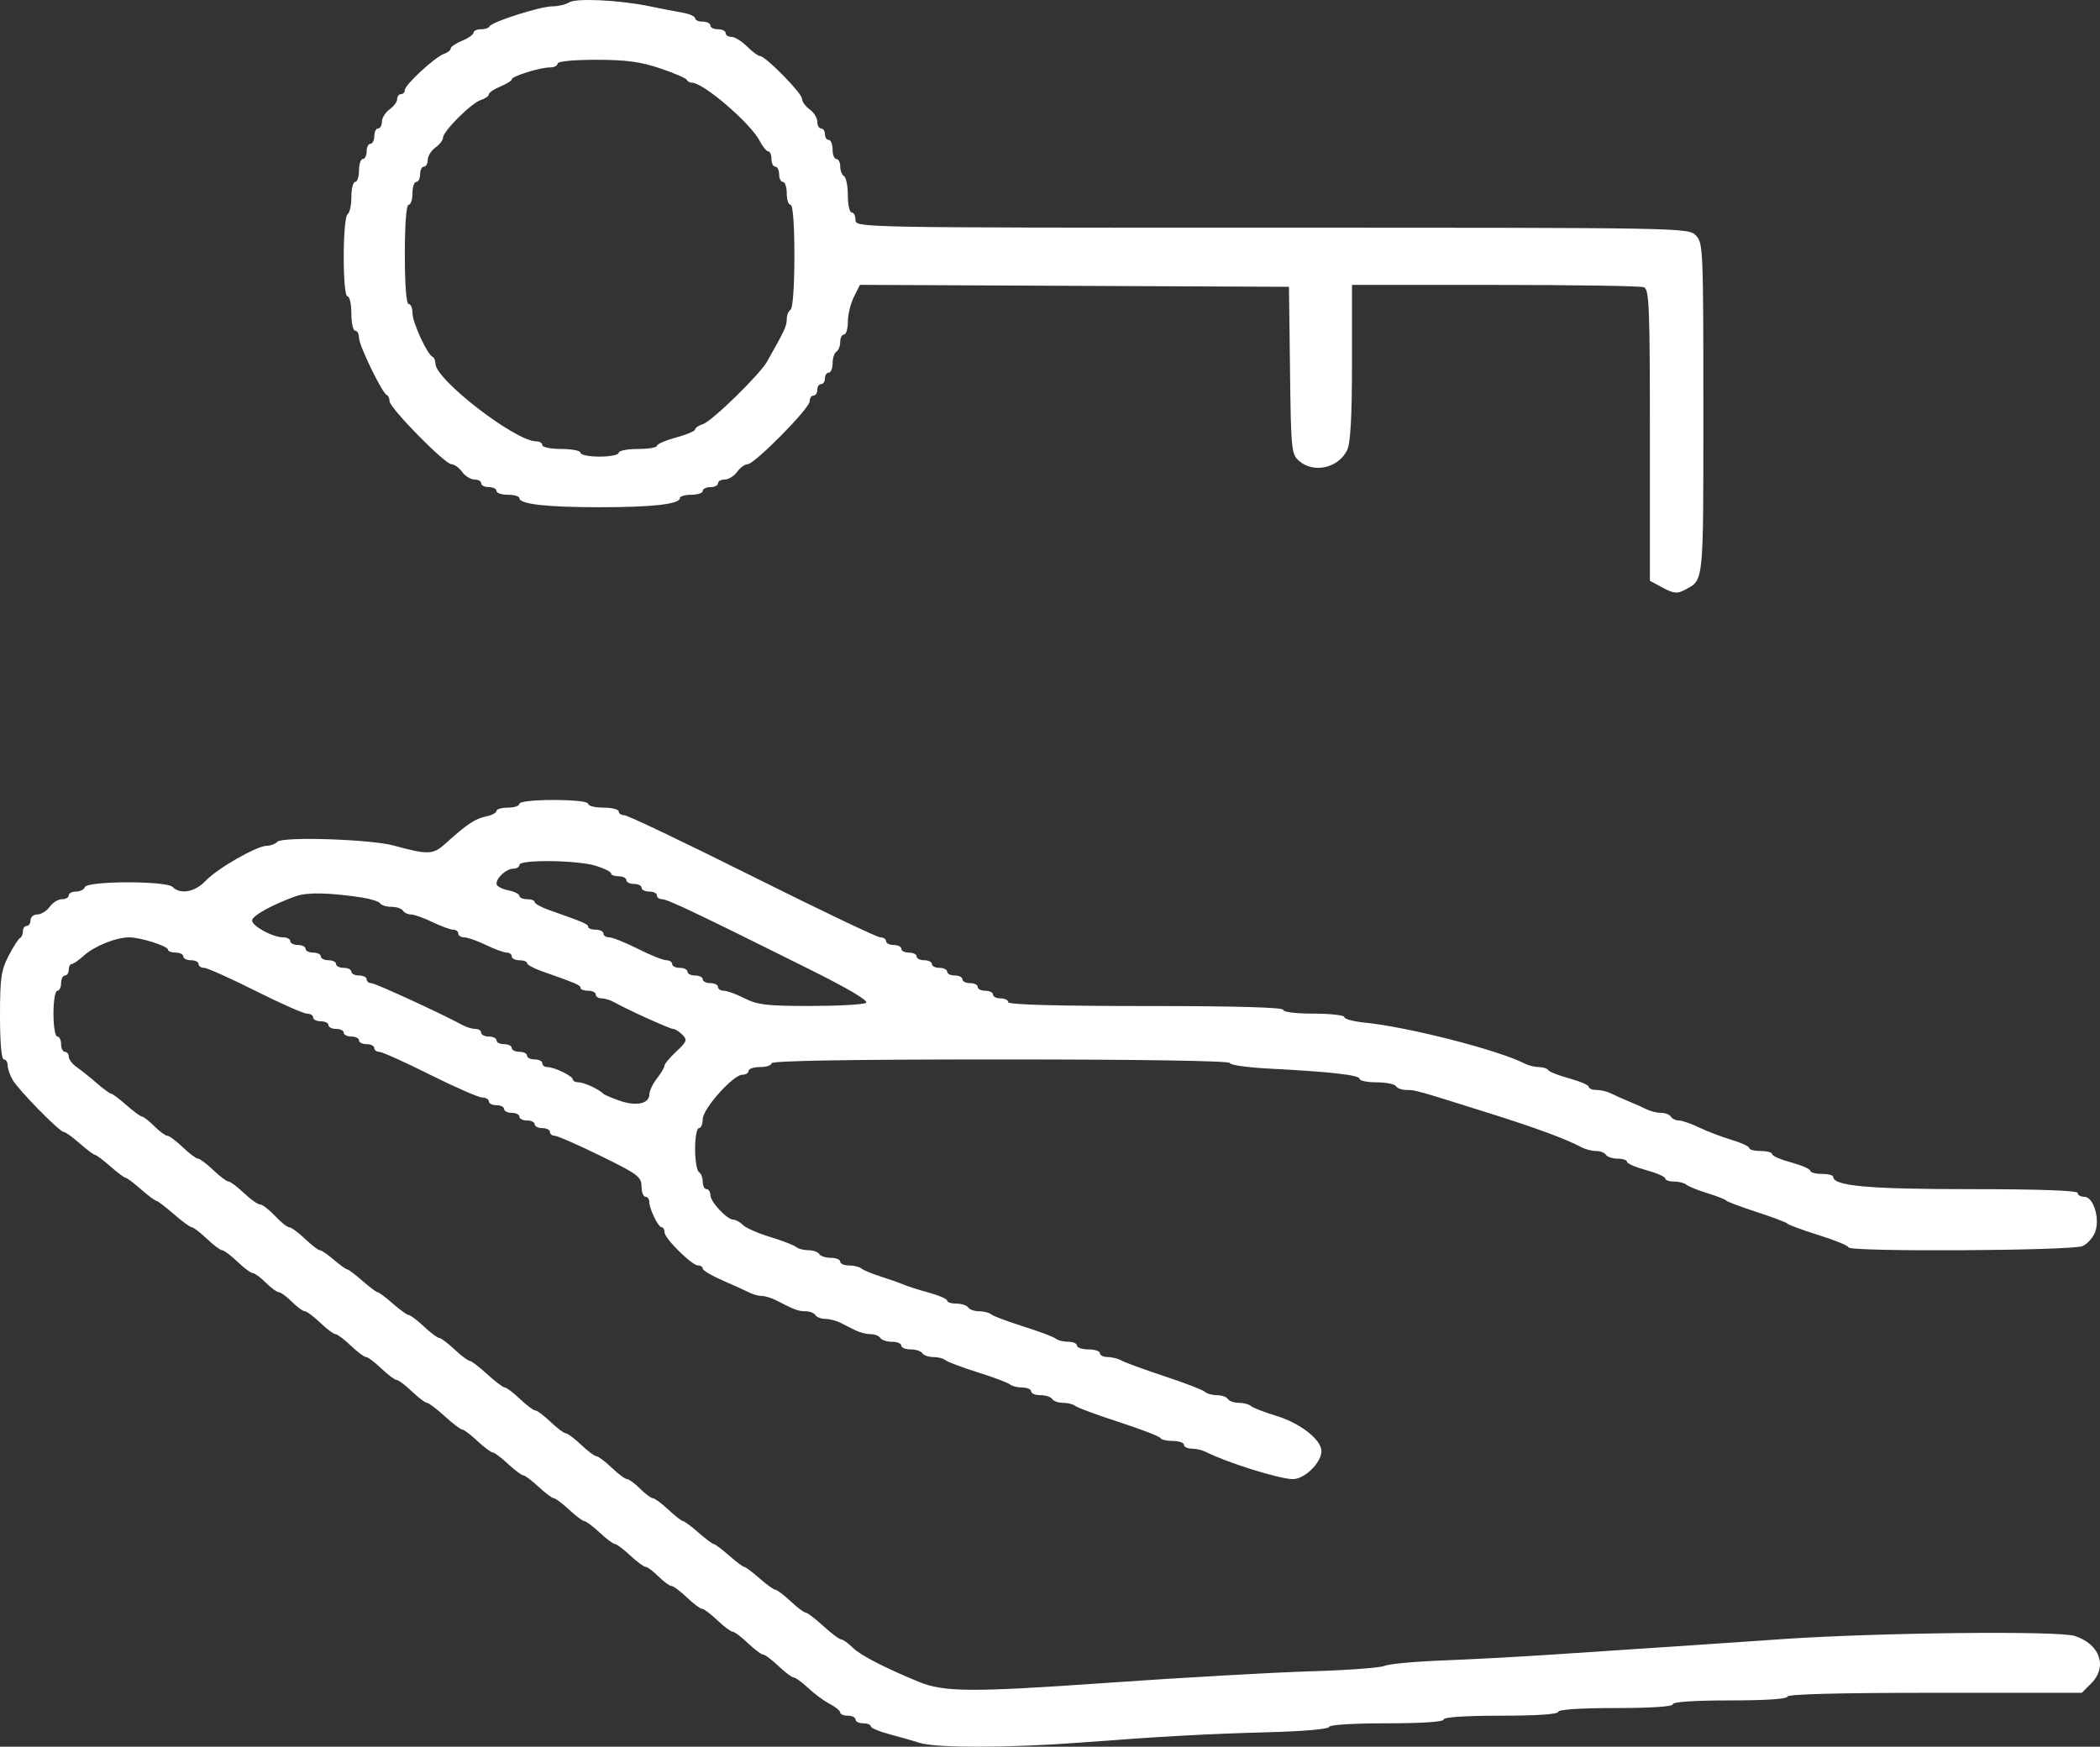 <?xml version="1.0" encoding="UTF-8"?> <svg xmlns="http://www.w3.org/2000/svg" width="113" height="94" viewBox="0 0 113 94" fill="none"><rect x="0" y="0" width="113" height="94" fill="#333333" stroke="none"/> <path fill-rule="evenodd" clip-rule="evenodd" d="M30.621 0.13C30.451 0.244 30.047 0.339 29.723 0.341C29.065 0.344 26.446 1.181 26.339 1.421C26.302 1.506 26.094 1.576 25.877 1.576C25.66 1.576 25.483 1.657 25.483 1.756C25.483 1.855 25.206 2.052 24.866 2.192C24.527 2.332 24.25 2.522 24.25 2.614C24.25 2.705 24.088 2.834 23.89 2.901C23.412 3.062 21.784 4.564 21.784 4.845C21.784 4.967 21.691 5.066 21.578 5.066C21.465 5.066 21.373 5.185 21.373 5.329C21.373 5.474 21.188 5.725 20.962 5.888C20.736 6.051 20.551 6.348 20.551 6.549C20.551 6.75 20.458 6.914 20.345 6.914C20.232 6.914 20.14 7.099 20.14 7.325C20.14 7.551 20.047 7.736 19.934 7.736C19.821 7.736 19.729 7.92 19.729 8.146C19.729 8.372 19.636 8.557 19.523 8.557C19.41 8.557 19.318 8.834 19.318 9.173C19.318 9.512 19.225 9.789 19.112 9.789C18.999 9.789 18.907 10.153 18.907 10.598C18.907 11.043 18.814 11.464 18.701 11.534C18.586 11.606 18.496 12.597 18.496 13.805C18.496 15.097 18.577 15.949 18.701 15.949C18.814 15.949 18.907 16.365 18.907 16.873C18.907 17.381 18.999 17.797 19.112 17.797C19.225 17.797 19.318 17.969 19.318 18.179C19.318 18.59 20.553 21.14 20.808 21.253C20.892 21.291 20.962 21.443 20.962 21.591C20.962 21.951 23.94 24.983 24.293 24.983C24.446 24.983 24.704 25.168 24.866 25.394C25.029 25.62 25.327 25.805 25.529 25.805C25.73 25.805 25.894 25.897 25.894 26.01C25.894 26.123 26.079 26.215 26.305 26.215C26.531 26.215 26.716 26.308 26.716 26.421C26.716 26.533 26.994 26.626 27.333 26.626C27.672 26.626 27.949 26.708 27.949 26.809C27.949 27.131 29.417 27.297 32.265 27.297C35.113 27.297 36.581 27.131 36.581 26.809C36.581 26.708 36.858 26.626 37.197 26.626C37.536 26.626 37.814 26.533 37.814 26.421C37.814 26.308 37.998 26.215 38.225 26.215C38.451 26.215 38.636 26.123 38.636 26.01C38.636 25.897 38.8 25.805 39.001 25.805C39.202 25.805 39.5 25.62 39.663 25.394C39.826 25.168 40.079 24.983 40.226 24.983C40.599 24.983 43.568 21.977 43.568 21.599C43.568 21.427 43.66 21.287 43.773 21.287C43.886 21.287 43.979 21.149 43.979 20.979C43.979 20.81 44.071 20.671 44.184 20.671C44.297 20.671 44.39 20.533 44.39 20.363C44.39 20.194 44.482 20.055 44.595 20.055C44.708 20.055 44.801 19.83 44.801 19.554C44.801 19.278 44.893 18.996 45.006 18.926C45.119 18.856 45.212 18.62 45.212 18.401C45.212 18.181 45.304 18.002 45.417 18.002C45.53 18.002 45.623 17.693 45.623 17.315C45.623 16.937 45.769 16.336 45.947 15.979L46.271 15.329L57.815 15.383L69.359 15.435L69.415 19.932C69.468 24.231 69.489 24.445 69.909 24.809C70.697 25.492 72.035 25.184 72.493 24.214C72.672 23.834 72.75 22.408 72.75 19.501V15.333H80.44C84.669 15.333 88.276 15.389 88.455 15.457C88.743 15.568 88.78 16.462 88.78 23.419V31.255L89.476 31.629C90.06 31.944 90.248 31.963 90.653 31.746C91.692 31.191 91.657 31.533 91.657 22.02C91.657 13.348 91.644 13.062 91.246 12.664C90.84 12.258 90.561 12.253 68.434 12.253C46.171 12.253 46.034 12.25 46.034 11.842C46.034 11.616 45.941 11.432 45.828 11.432C45.715 11.432 45.623 11.021 45.623 10.52C45.623 10.018 45.53 9.551 45.417 9.481C45.304 9.411 45.212 9.175 45.212 8.956C45.212 8.736 45.119 8.557 45.006 8.557C44.893 8.557 44.801 8.326 44.801 8.044C44.801 7.761 44.708 7.53 44.595 7.53C44.482 7.53 44.39 7.392 44.39 7.222C44.39 7.053 44.297 6.914 44.184 6.914C44.071 6.914 43.979 6.75 43.979 6.549C43.979 6.348 43.794 6.051 43.568 5.888C43.342 5.725 43.157 5.468 43.157 5.316C43.157 5.015 41.188 3.013 40.892 3.013C40.791 3.013 40.478 2.782 40.196 2.5C39.913 2.217 39.539 1.986 39.364 1.986C39.19 1.986 39.047 1.894 39.047 1.781C39.047 1.668 38.862 1.576 38.636 1.576C38.41 1.576 38.225 1.483 38.225 1.371C38.225 1.258 38.04 1.165 37.814 1.165C37.587 1.165 37.403 1.083 37.403 0.982C37.403 0.882 37.102 0.747 36.735 0.683C36.367 0.619 35.558 0.462 34.937 0.334C33.307 -0.001 30.98 -0.111 30.621 0.13ZM35.526 3.68C36.276 3.934 36.92 4.211 36.957 4.296C36.995 4.381 37.119 4.45 37.232 4.45C37.85 4.45 40.384 6.627 40.88 7.583C41.04 7.893 41.248 8.146 41.342 8.146C41.436 8.146 41.513 8.331 41.513 8.557C41.513 8.783 41.605 8.968 41.718 8.968C41.831 8.968 41.924 9.152 41.924 9.378C41.924 9.604 42.016 9.789 42.129 9.789C42.242 9.789 42.335 10.066 42.335 10.405C42.335 10.744 42.427 11.021 42.54 11.021C42.667 11.021 42.746 12.078 42.746 13.781C42.746 15.399 42.661 16.593 42.54 16.667C42.427 16.737 42.335 16.971 42.335 17.187C42.335 17.541 42.197 17.836 41.275 19.458C40.866 20.178 38.311 22.669 37.824 22.824C37.592 22.898 37.403 23.027 37.403 23.112C37.403 23.197 36.94 23.392 36.375 23.546C35.81 23.7 35.347 23.901 35.347 23.994C35.347 24.086 34.885 24.162 34.32 24.162C33.755 24.162 33.292 24.254 33.292 24.367C33.292 24.48 32.83 24.573 32.265 24.573C31.7 24.573 31.237 24.48 31.237 24.367C31.237 24.254 30.775 24.162 30.21 24.162C29.645 24.162 29.182 24.07 29.182 23.956C29.182 23.844 29.033 23.751 28.851 23.751C27.733 23.751 23.428 20.427 23.428 19.563C23.428 19.401 23.358 19.238 23.274 19.2C22.987 19.072 22.195 17.35 22.195 16.853C22.195 16.582 22.102 16.359 21.989 16.359C21.863 16.359 21.784 15.333 21.784 13.69C21.784 12.047 21.863 11.021 21.989 11.021C22.102 11.021 22.195 10.744 22.195 10.405C22.195 10.066 22.287 9.789 22.4 9.789C22.514 9.789 22.606 9.604 22.606 9.378C22.606 9.152 22.698 8.968 22.811 8.968C22.924 8.968 23.017 8.803 23.017 8.602C23.017 8.401 23.202 8.104 23.428 7.941C23.654 7.778 23.839 7.538 23.839 7.407C23.839 7.063 25.367 5.542 25.874 5.381C26.111 5.306 26.305 5.169 26.305 5.077C26.305 4.986 26.582 4.796 26.922 4.656C27.261 4.516 27.538 4.342 27.538 4.27C27.538 4.102 29.051 3.629 29.59 3.629C29.818 3.629 30.004 3.537 30.004 3.424C30.004 3.3 30.834 3.218 32.084 3.218C33.699 3.218 34.468 3.322 35.526 3.68ZM27.949 43.257C27.949 43.37 27.672 43.463 27.333 43.463C26.994 43.463 26.716 43.544 26.716 43.642C26.716 43.741 26.462 43.874 26.151 43.938C25.572 44.057 25.118 44.359 23.99 45.38C23.3 46.004 23.063 46.014 21.167 45.5C19.929 45.165 15.219 45.012 14.932 45.298C14.812 45.418 14.554 45.516 14.357 45.516C13.824 45.516 11.689 46.739 11.066 47.401C10.494 48.009 9.71 48.154 9.287 47.731C8.949 47.394 4.679 47.403 4.567 47.741C4.523 47.873 4.31 47.98 4.093 47.98C3.876 47.98 3.699 48.072 3.699 48.185C3.699 48.298 3.535 48.391 3.334 48.391C3.132 48.391 2.835 48.575 2.672 48.801C2.509 49.027 2.211 49.212 2.01 49.212C1.809 49.212 1.644 49.35 1.644 49.52C1.644 49.689 1.552 49.828 1.439 49.828C1.326 49.828 1.233 49.959 1.233 50.119C1.233 50.279 1.164 50.44 1.079 50.478C0.994 50.516 0.717 50.948 0.462 51.439C0.062 52.211 0 52.645 0 54.672C0 56.097 0.081 57.014 0.206 57.014C0.319 57.014 0.411 57.154 0.411 57.325C0.411 57.496 0.527 57.843 0.668 58.095C0.972 58.639 3.201 60.914 3.435 60.919C3.524 60.921 3.909 61.198 4.292 61.535C4.675 61.872 5.045 62.149 5.114 62.151C5.184 62.153 5.553 62.43 5.936 62.767C6.319 63.104 6.689 63.381 6.758 63.383C6.828 63.385 7.198 63.662 7.58 63.999C7.963 64.336 8.333 64.613 8.402 64.615C8.472 64.618 8.897 64.941 9.348 65.334C9.799 65.727 10.239 66.049 10.326 66.049C10.414 66.049 10.775 66.326 11.13 66.665C11.485 67.004 11.855 67.281 11.952 67.281C12.049 67.281 12.419 67.558 12.774 67.897C13.129 68.235 13.502 68.513 13.603 68.513C13.705 68.513 14.019 68.744 14.302 69.026C14.584 69.308 14.899 69.539 15.002 69.539C15.105 69.539 15.42 69.77 15.703 70.053C15.985 70.335 16.299 70.566 16.401 70.566C16.502 70.566 16.875 70.843 17.23 71.182C17.585 71.521 17.955 71.798 18.052 71.798C18.15 71.798 18.52 72.075 18.875 72.414C19.229 72.753 19.599 73.03 19.697 73.03C19.794 73.03 20.164 73.307 20.519 73.646C20.873 73.985 21.243 74.262 21.341 74.262C21.438 74.262 21.808 74.539 22.163 74.878C22.517 75.217 22.883 75.494 22.975 75.494C23.067 75.494 23.496 75.817 23.927 76.212C24.359 76.608 24.784 76.931 24.871 76.931C24.958 76.931 25.326 77.208 25.689 77.547C26.052 77.886 26.421 78.163 26.511 78.163C26.6 78.163 26.97 78.44 27.333 78.779C27.696 79.118 28.066 79.395 28.155 79.395C28.244 79.395 28.614 79.672 28.977 80.011C29.34 80.35 29.71 80.627 29.799 80.627C29.888 80.627 30.258 80.904 30.621 81.243C30.984 81.582 31.354 81.859 31.443 81.859C31.532 81.859 31.902 82.136 32.265 82.475C32.628 82.814 32.998 83.091 33.087 83.091C33.176 83.091 33.546 83.368 33.909 83.707C34.272 84.046 34.647 84.323 34.743 84.323C34.839 84.323 35.149 84.554 35.431 84.836C35.714 85.118 36.028 85.35 36.13 85.35C36.231 85.35 36.604 85.627 36.959 85.966C37.314 86.304 37.684 86.582 37.781 86.582C37.879 86.582 38.248 86.859 38.603 87.197C38.958 87.536 39.328 87.813 39.425 87.813C39.523 87.813 39.892 88.091 40.247 88.429C40.602 88.768 40.972 89.045 41.069 89.045C41.167 89.045 41.537 89.323 41.892 89.661C42.246 90 42.616 90.277 42.714 90.277C42.811 90.277 43.16 90.531 43.489 90.842C43.819 91.153 44.341 91.538 44.65 91.698C44.959 91.858 45.212 92.066 45.212 92.16C45.212 92.254 45.397 92.331 45.623 92.331C45.849 92.331 46.034 92.423 46.034 92.536C46.034 92.649 46.219 92.741 46.445 92.741C46.671 92.741 46.856 92.814 46.856 92.902C46.856 92.99 47.295 93.178 47.832 93.32C48.369 93.463 49.118 93.677 49.496 93.796C50.378 94.076 54.352 94.067 58.159 93.776C62.596 93.438 64.909 93.312 68.383 93.217C70.168 93.169 71.517 93.048 71.517 92.936C71.517 92.822 72.787 92.741 74.6 92.741C76.518 92.741 77.682 92.664 77.682 92.536C77.682 92.408 78.847 92.331 80.765 92.331C82.683 92.331 83.847 92.253 83.847 92.125C83.847 91.998 85.012 91.92 86.93 91.92C88.848 91.92 90.013 91.842 90.013 91.715C90.013 91.587 91.177 91.509 93.095 91.509C95.013 91.509 96.178 91.432 96.178 91.304C96.178 91.171 98.956 91.099 104.099 91.099H112.021L112.525 90.595C113.424 89.697 113.002 88.48 111.64 88.04C110.748 87.752 100.966 87.859 95.87 88.213C92.822 88.425 89.629 88.639 83.436 89.048C81.684 89.164 79.049 89.305 77.579 89.361C76.11 89.417 74.723 89.548 74.497 89.65C74.271 89.754 72.468 89.886 70.489 89.944C68.511 90.003 63.582 90.282 59.534 90.566C52.247 91.076 50.793 91.066 49.425 90.503C47.631 89.765 46.295 89.076 45.902 88.686C45.646 88.432 45.357 88.224 45.261 88.224C45.165 88.224 44.733 87.901 44.301 87.505C43.87 87.11 43.445 86.787 43.358 86.787C43.271 86.787 42.903 86.51 42.54 86.171C42.177 85.832 41.81 85.555 41.724 85.555C41.639 85.555 41.255 85.279 40.873 84.942C40.49 84.605 40.12 84.328 40.051 84.326C39.981 84.324 39.611 84.047 39.229 83.71C38.846 83.373 38.476 83.096 38.407 83.094C38.337 83.092 37.967 82.815 37.585 82.478C37.202 82.141 36.829 81.864 36.756 81.862C36.684 81.86 36.327 81.582 35.964 81.243C35.601 80.904 35.226 80.627 35.13 80.627C35.034 80.627 34.724 80.396 34.441 80.114C34.159 79.831 33.845 79.6 33.743 79.6C33.642 79.6 33.269 79.323 32.914 78.984C32.559 78.645 32.189 78.368 32.092 78.368C31.994 78.368 31.625 78.091 31.27 77.752C30.915 77.414 30.545 77.136 30.448 77.136C30.35 77.136 29.98 76.859 29.625 76.52C29.271 76.182 28.901 75.904 28.803 75.904C28.706 75.904 28.336 75.627 27.981 75.288C27.627 74.95 27.261 74.672 27.169 74.672C27.077 74.672 26.648 74.349 26.217 73.954C25.785 73.559 25.36 73.235 25.273 73.235C25.186 73.235 24.819 72.958 24.456 72.619C24.093 72.28 23.723 72.003 23.634 72.003C23.544 72.003 23.174 71.726 22.811 71.387C22.448 71.048 22.081 70.771 21.996 70.771C21.91 70.771 21.527 70.496 21.144 70.159C20.761 69.822 20.391 69.544 20.322 69.543C20.253 69.541 19.883 69.263 19.5 68.927C19.117 68.59 18.749 68.312 18.682 68.311C18.615 68.309 18.291 68.076 17.963 67.794C17.634 67.512 17.295 67.281 17.209 67.281C17.124 67.281 16.763 67.004 16.408 66.665C16.053 66.326 15.675 66.049 15.568 66.049C15.46 66.049 15.113 65.772 14.797 65.433C14.48 65.094 14.118 64.817 13.993 64.817C13.868 64.817 13.475 64.54 13.12 64.201C12.765 63.862 12.396 63.585 12.298 63.585C12.201 63.585 11.831 63.308 11.476 62.969C11.121 62.63 10.751 62.353 10.654 62.353C10.557 62.353 10.187 62.076 9.832 61.737C9.477 61.398 9.104 61.121 9.003 61.121C8.901 61.121 8.587 60.89 8.304 60.608C8.022 60.325 7.725 60.093 7.646 60.091C7.566 60.089 7.188 59.812 6.805 59.475C6.423 59.138 6.053 58.861 5.983 58.859C5.914 58.857 5.566 58.603 5.21 58.294C4.854 57.986 4.369 57.597 4.131 57.431C3.894 57.265 3.699 57.011 3.699 56.866C3.699 56.722 3.607 56.604 3.494 56.604C3.381 56.604 3.288 56.419 3.288 56.193C3.288 55.967 3.196 55.782 3.083 55.782C2.968 55.782 2.877 55.235 2.877 54.55C2.877 53.866 2.968 53.318 3.083 53.318C3.196 53.318 3.288 53.134 3.288 52.908C3.288 52.682 3.381 52.497 3.494 52.497C3.607 52.497 3.699 52.358 3.699 52.189C3.699 52.02 3.769 51.881 3.855 51.881C3.941 51.881 4.242 51.673 4.523 51.419C5.086 50.911 6.25 50.444 6.954 50.444C7.561 50.444 9.042 50.916 9.042 51.11C9.042 51.195 9.227 51.265 9.453 51.265C9.679 51.265 9.864 51.358 9.864 51.47C9.864 51.583 10.049 51.676 10.275 51.676C10.502 51.676 10.686 51.768 10.686 51.881C10.686 51.994 10.82 52.086 10.983 52.086C11.147 52.086 12.385 52.641 13.736 53.318C15.086 53.996 16.34 54.55 16.521 54.55C16.703 54.55 16.852 54.643 16.852 54.756C16.852 54.869 17.037 54.961 17.263 54.961C17.489 54.961 17.674 55.053 17.674 55.166C17.674 55.279 17.859 55.372 18.085 55.372C18.311 55.372 18.496 55.464 18.496 55.577C18.496 55.69 18.681 55.782 18.907 55.782C19.133 55.782 19.318 55.875 19.318 55.988C19.318 56.101 19.503 56.193 19.729 56.193C19.955 56.193 20.14 56.285 20.14 56.398C20.14 56.511 20.261 56.604 20.408 56.604C20.555 56.604 21.781 57.156 23.131 57.831C24.481 58.505 25.748 59.06 25.945 59.062C26.143 59.065 26.305 59.16 26.305 59.273C26.305 59.386 26.49 59.478 26.716 59.478C26.942 59.478 27.127 59.571 27.127 59.684C27.127 59.797 27.312 59.889 27.538 59.889C27.764 59.889 27.949 59.981 27.949 60.094C27.949 60.207 28.134 60.3 28.36 60.3C28.586 60.3 28.771 60.392 28.771 60.505C28.771 60.618 28.956 60.71 29.182 60.71C29.408 60.71 29.593 60.803 29.593 60.916C29.593 61.028 29.708 61.121 29.848 61.121C29.988 61.121 31.095 61.606 32.307 62.199C34.307 63.177 34.513 63.329 34.519 63.841C34.523 64.152 34.618 64.406 34.731 64.406C34.844 64.406 34.937 64.526 34.937 64.673C34.937 65.051 35.42 66.045 35.604 66.047C35.689 66.048 35.758 66.169 35.758 66.315C35.758 66.648 37.229 68.102 37.565 68.102C37.702 68.102 37.814 68.179 37.814 68.272C37.814 68.366 38.299 68.653 38.892 68.912C39.486 69.17 40.132 69.463 40.328 69.563C40.524 69.663 40.826 69.745 40.999 69.745C41.172 69.745 41.52 69.851 41.773 69.982C42.759 70.492 42.959 70.566 43.347 70.566C43.568 70.566 43.806 70.658 43.876 70.771C43.946 70.884 44.184 70.977 44.405 70.977C44.626 70.977 44.99 71.069 45.215 71.182C45.439 71.295 45.807 71.48 46.031 71.593C46.256 71.706 46.62 71.798 46.841 71.798C47.062 71.798 47.3 71.89 47.37 72.003C47.44 72.116 47.722 72.209 47.998 72.209C48.274 72.209 48.5 72.301 48.5 72.414C48.5 72.527 48.726 72.619 49.002 72.619C49.278 72.619 49.56 72.712 49.63 72.825C49.7 72.937 49.965 73.03 50.218 73.03C50.471 73.03 50.766 73.106 50.874 73.198C50.981 73.291 51.763 73.585 52.61 73.851C53.458 74.118 54.239 74.412 54.347 74.504C54.454 74.597 54.755 74.672 55.015 74.672C55.275 74.672 55.487 74.765 55.487 74.878C55.487 74.991 55.713 75.083 55.989 75.083C56.265 75.083 56.548 75.175 56.618 75.288C56.688 75.401 56.952 75.494 57.205 75.494C57.459 75.494 57.754 75.57 57.861 75.662C57.968 75.754 59.027 76.145 60.214 76.53C61.401 76.915 62.403 77.302 62.44 77.388C62.478 77.476 62.779 77.547 63.108 77.547C63.438 77.547 63.708 77.639 63.708 77.752C63.708 77.865 63.894 77.958 64.122 77.958C64.349 77.958 64.696 78.039 64.892 78.139C66.019 78.712 68.862 79.6 69.568 79.6C70.202 79.6 71.105 78.714 71.106 78.091C71.106 77.481 69.963 76.586 68.689 76.199C68.04 76.001 67.422 75.762 67.314 75.667C67.207 75.572 66.912 75.494 66.659 75.494C66.405 75.494 66.141 75.401 66.071 75.288C66.001 75.175 65.737 75.083 65.484 75.083C65.23 75.083 64.935 75 64.828 74.899C64.72 74.797 63.754 74.424 62.68 74.07C61.606 73.716 60.567 73.337 60.371 73.228C60.175 73.119 59.828 73.03 59.6 73.03C59.373 73.03 59.187 72.937 59.187 72.825C59.187 72.712 58.909 72.619 58.57 72.619C58.231 72.619 57.953 72.527 57.953 72.414C57.953 72.301 57.741 72.209 57.481 72.209C57.221 72.209 56.92 72.133 56.813 72.04C56.706 71.948 55.924 71.654 55.076 71.387C54.229 71.121 53.447 70.827 53.34 70.734C53.233 70.642 52.937 70.566 52.684 70.566C52.431 70.566 52.166 70.474 52.096 70.361C52.027 70.248 51.744 70.155 51.468 70.155C51.192 70.155 50.966 70.083 50.966 69.995C50.966 69.906 50.527 69.714 49.99 69.567C49.453 69.42 48.829 69.221 48.603 69.125C48.377 69.029 47.822 68.833 47.37 68.69C46.918 68.546 46.46 68.355 46.352 68.265C46.245 68.175 45.944 68.102 45.685 68.102C45.425 68.102 45.212 68.01 45.212 67.897C45.212 67.784 44.986 67.691 44.71 67.691C44.434 67.691 44.151 67.599 44.082 67.486C44.012 67.373 43.747 67.281 43.494 67.281C43.241 67.281 42.946 67.203 42.838 67.108C42.731 67.012 42.108 66.772 41.455 66.573C40.801 66.374 40.138 66.083 39.98 65.925C39.822 65.767 39.589 65.638 39.463 65.638C39.122 65.638 38.225 64.678 38.225 64.313C38.225 64.138 38.132 63.995 38.019 63.995C37.906 63.995 37.814 63.816 37.814 63.597C37.814 63.378 37.721 63.141 37.608 63.071C37.495 63.002 37.403 62.442 37.403 61.827C37.403 61.213 37.495 60.71 37.608 60.71C37.721 60.71 37.814 60.494 37.814 60.23C37.814 59.67 39.452 57.836 39.951 57.836C40.132 57.836 40.28 57.743 40.28 57.63C40.28 57.517 40.557 57.425 40.896 57.425C41.235 57.425 41.513 57.333 41.513 57.22C41.513 57.085 45.76 57.014 53.843 57.014C61.361 57.014 66.174 57.089 66.174 57.206C66.174 57.312 67.122 57.447 68.28 57.507C71.582 57.676 73.161 57.855 73.161 58.058C73.161 58.162 73.572 58.246 74.074 58.246C74.576 58.246 75.043 58.339 75.113 58.452C75.183 58.565 75.436 58.657 75.676 58.657C76.159 58.657 76.222 58.675 80.148 59.912C82.718 60.722 84.246 61.287 85.129 61.754C85.325 61.857 85.667 61.942 85.888 61.942C86.109 61.942 86.347 62.035 86.416 62.148C86.486 62.26 86.769 62.353 87.045 62.353C87.321 62.353 87.547 62.429 87.547 62.521C87.547 62.614 88.009 62.815 88.574 62.969C89.139 63.123 89.602 63.324 89.602 63.417C89.602 63.509 89.814 63.585 90.074 63.585C90.334 63.585 90.635 63.661 90.742 63.754C90.85 63.848 91.354 64.052 91.862 64.208C92.371 64.364 92.833 64.545 92.89 64.61C92.946 64.675 93.686 64.953 94.534 65.227C95.382 65.502 96.121 65.782 96.178 65.849C96.234 65.916 96.997 66.197 97.872 66.472C98.748 66.747 99.465 67.042 99.465 67.127C99.467 67.379 111.501 67.313 112.062 67.058C112.331 66.935 112.638 66.589 112.744 66.288C113.002 65.556 112.643 64.406 112.157 64.406C111.959 64.406 111.797 64.314 111.797 64.201C111.797 64.069 109.741 63.995 106.039 63.995C100.537 63.995 98.644 63.825 98.644 63.33C98.644 63.244 98.367 63.174 98.028 63.174C97.689 63.174 97.411 63.098 97.411 63.006C97.411 62.913 96.949 62.712 96.383 62.558C95.818 62.404 95.356 62.203 95.356 62.11C95.356 62.018 95.079 61.942 94.74 61.942C94.4 61.942 94.123 61.87 94.123 61.782C94.123 61.693 93.697 61.496 93.177 61.342C92.656 61.188 91.875 60.891 91.44 60.681C91.005 60.471 90.511 60.3 90.343 60.3C90.175 60.3 89.98 60.207 89.91 60.094C89.84 59.981 89.602 59.889 89.381 59.889C89.16 59.889 88.819 59.807 88.623 59.708C88.426 59.608 87.989 59.412 87.649 59.273C87.31 59.134 86.872 58.938 86.676 58.838C86.48 58.738 86.133 58.657 85.906 58.657C85.678 58.657 85.492 58.581 85.492 58.489C85.492 58.396 85.023 58.193 84.451 58.037C83.879 57.882 83.365 57.68 83.309 57.59C83.253 57.499 83.026 57.425 82.805 57.425C82.584 57.425 82.243 57.341 82.046 57.239C80.655 56.516 75.755 55.261 73.418 55.03C72.825 54.971 72.339 54.839 72.339 54.737C72.339 54.634 71.599 54.55 70.695 54.55C69.736 54.55 69.051 54.465 69.051 54.345C69.051 54.212 66.448 54.14 61.653 54.14C56.857 54.14 54.254 54.067 54.254 53.934C54.254 53.821 54.069 53.729 53.843 53.729C53.617 53.729 53.432 53.637 53.432 53.524C53.432 53.411 53.247 53.318 53.021 53.318C52.795 53.318 52.61 53.226 52.61 53.113C52.61 53 52.425 52.908 52.199 52.908C51.973 52.908 51.788 52.815 51.788 52.702C51.788 52.59 51.603 52.497 51.377 52.497C51.151 52.497 50.966 52.405 50.966 52.292C50.966 52.179 50.781 52.086 50.555 52.086C50.329 52.086 50.144 51.994 50.144 51.881C50.144 51.768 49.959 51.676 49.733 51.676C49.507 51.676 49.322 51.583 49.322 51.47C49.322 51.358 49.137 51.265 48.911 51.265C48.685 51.265 48.5 51.173 48.5 51.06C48.5 50.947 48.315 50.855 48.089 50.855C47.863 50.855 47.678 50.762 47.678 50.649C47.678 50.536 47.539 50.444 47.368 50.444C47.198 50.444 44.101 48.965 40.485 47.159C36.87 45.352 33.772 43.873 33.602 43.873C33.432 43.873 33.292 43.781 33.292 43.668C33.292 43.555 32.922 43.463 32.47 43.463C32.018 43.463 31.648 43.37 31.648 43.257C31.648 43.136 30.895 43.052 29.799 43.052C28.703 43.052 27.949 43.136 27.949 43.257ZM32.063 46.593C32.513 46.733 32.881 46.918 32.881 47.003C32.881 47.089 33.066 47.159 33.292 47.159C33.519 47.159 33.703 47.251 33.703 47.364C33.703 47.477 33.888 47.569 34.114 47.569C34.34 47.569 34.525 47.662 34.525 47.775C34.525 47.888 34.71 47.98 34.937 47.98C35.163 47.98 35.347 48.072 35.347 48.185C35.347 48.298 35.474 48.391 35.628 48.391C35.914 48.391 37.536 49.162 43.517 52.142C45.669 53.214 46.766 53.865 46.6 53.97C46.458 54.06 45.113 54.135 43.611 54.137C41.281 54.139 40.761 54.079 40.074 53.729C39.631 53.503 39.126 53.318 38.952 53.318C38.778 53.318 38.636 53.226 38.636 53.113C38.636 53 38.451 52.908 38.225 52.908C37.998 52.908 37.814 52.815 37.814 52.702C37.814 52.59 37.629 52.497 37.403 52.497C37.176 52.497 36.992 52.405 36.992 52.292C36.992 52.179 36.807 52.086 36.581 52.086C36.355 52.086 36.169 51.994 36.169 51.881C36.169 51.768 36.028 51.676 35.855 51.676C35.683 51.676 34.992 51.399 34.32 51.06C33.648 50.721 32.957 50.444 32.785 50.444C32.612 50.444 32.47 50.351 32.47 50.239C32.47 50.126 32.285 50.033 32.059 50.033C31.833 50.033 31.648 49.963 31.648 49.878C31.648 49.732 31.43 49.638 29.542 48.972C29.118 48.823 28.771 48.631 28.771 48.545C28.771 48.46 28.586 48.391 28.36 48.391C28.134 48.391 27.949 48.31 27.949 48.211C27.949 48.112 27.672 47.976 27.333 47.908C26.994 47.84 26.716 47.684 26.716 47.56C26.716 47.228 27.255 46.748 27.626 46.748C27.804 46.748 27.949 46.656 27.949 46.543C27.949 46.248 31.078 46.286 32.063 46.593ZM19.473 48.3C19.954 48.374 20.399 48.517 20.462 48.618C20.524 48.719 20.795 48.801 21.065 48.801C21.334 48.801 21.611 48.894 21.681 49.007C21.751 49.119 21.946 49.212 22.114 49.212C22.282 49.212 22.803 49.397 23.271 49.623C23.739 49.848 24.243 50.033 24.391 50.033C24.54 50.033 24.661 50.126 24.661 50.239C24.661 50.351 24.804 50.444 24.979 50.444C25.154 50.444 25.68 50.629 26.148 50.855C26.616 51.08 27.12 51.265 27.268 51.265C27.417 51.265 27.538 51.358 27.538 51.47C27.538 51.583 27.723 51.676 27.949 51.676C28.175 51.676 28.36 51.746 28.36 51.831C28.36 51.916 28.707 52.108 29.131 52.258C31.019 52.923 31.237 53.017 31.237 53.163C31.237 53.249 31.422 53.318 31.648 53.318C31.874 53.318 32.059 53.411 32.059 53.524C32.059 53.637 32.199 53.729 32.37 53.729C32.541 53.729 32.842 53.82 33.038 53.93C33.765 54.34 36.043 55.372 36.221 55.372C36.322 55.372 36.545 55.512 36.716 55.683C36.995 55.961 36.96 56.057 36.393 56.587C36.044 56.912 35.756 57.257 35.754 57.353C35.752 57.449 35.569 57.759 35.347 58.041C35.126 58.323 34.943 58.71 34.941 58.9C34.934 59.399 34.234 59.547 33.345 59.236C32.92 59.088 32.527 58.92 32.47 58.863C32.228 58.618 31.424 58.246 31.137 58.246C30.966 58.246 30.826 58.177 30.825 58.092C30.823 57.908 29.828 57.425 29.45 57.425C29.302 57.425 29.182 57.333 29.182 57.22C29.182 57.107 28.997 57.014 28.771 57.014C28.545 57.014 28.36 56.922 28.36 56.809C28.36 56.696 28.175 56.604 27.949 56.604C27.723 56.604 27.538 56.511 27.538 56.398C27.538 56.285 27.353 56.193 27.127 56.193C26.901 56.193 26.716 56.101 26.716 55.988C26.716 55.875 26.531 55.782 26.305 55.782C26.079 55.782 25.894 55.69 25.894 55.577C25.894 55.464 25.754 55.372 25.583 55.372C25.412 55.372 25.111 55.285 24.915 55.178C23.749 54.545 20.189 52.908 19.979 52.908C19.841 52.908 19.729 52.815 19.729 52.702C19.729 52.59 19.544 52.497 19.318 52.497C19.092 52.497 18.907 52.405 18.907 52.292C18.907 52.179 18.722 52.086 18.496 52.086C18.27 52.086 18.085 51.994 18.085 51.881C18.085 51.768 17.9 51.676 17.674 51.676C17.448 51.676 17.263 51.583 17.263 51.47C17.263 51.358 17.078 51.265 16.852 51.265C16.626 51.265 16.441 51.173 16.441 51.06C16.441 50.947 16.256 50.855 16.03 50.855C15.804 50.855 15.619 50.762 15.619 50.649C15.619 50.536 15.448 50.444 15.239 50.444C14.681 50.444 13.564 49.839 13.564 49.537C13.564 49.285 14.656 48.679 15.927 48.227C16.532 48.011 17.741 48.036 19.473 48.3Z" fill="white"></path> </svg> 